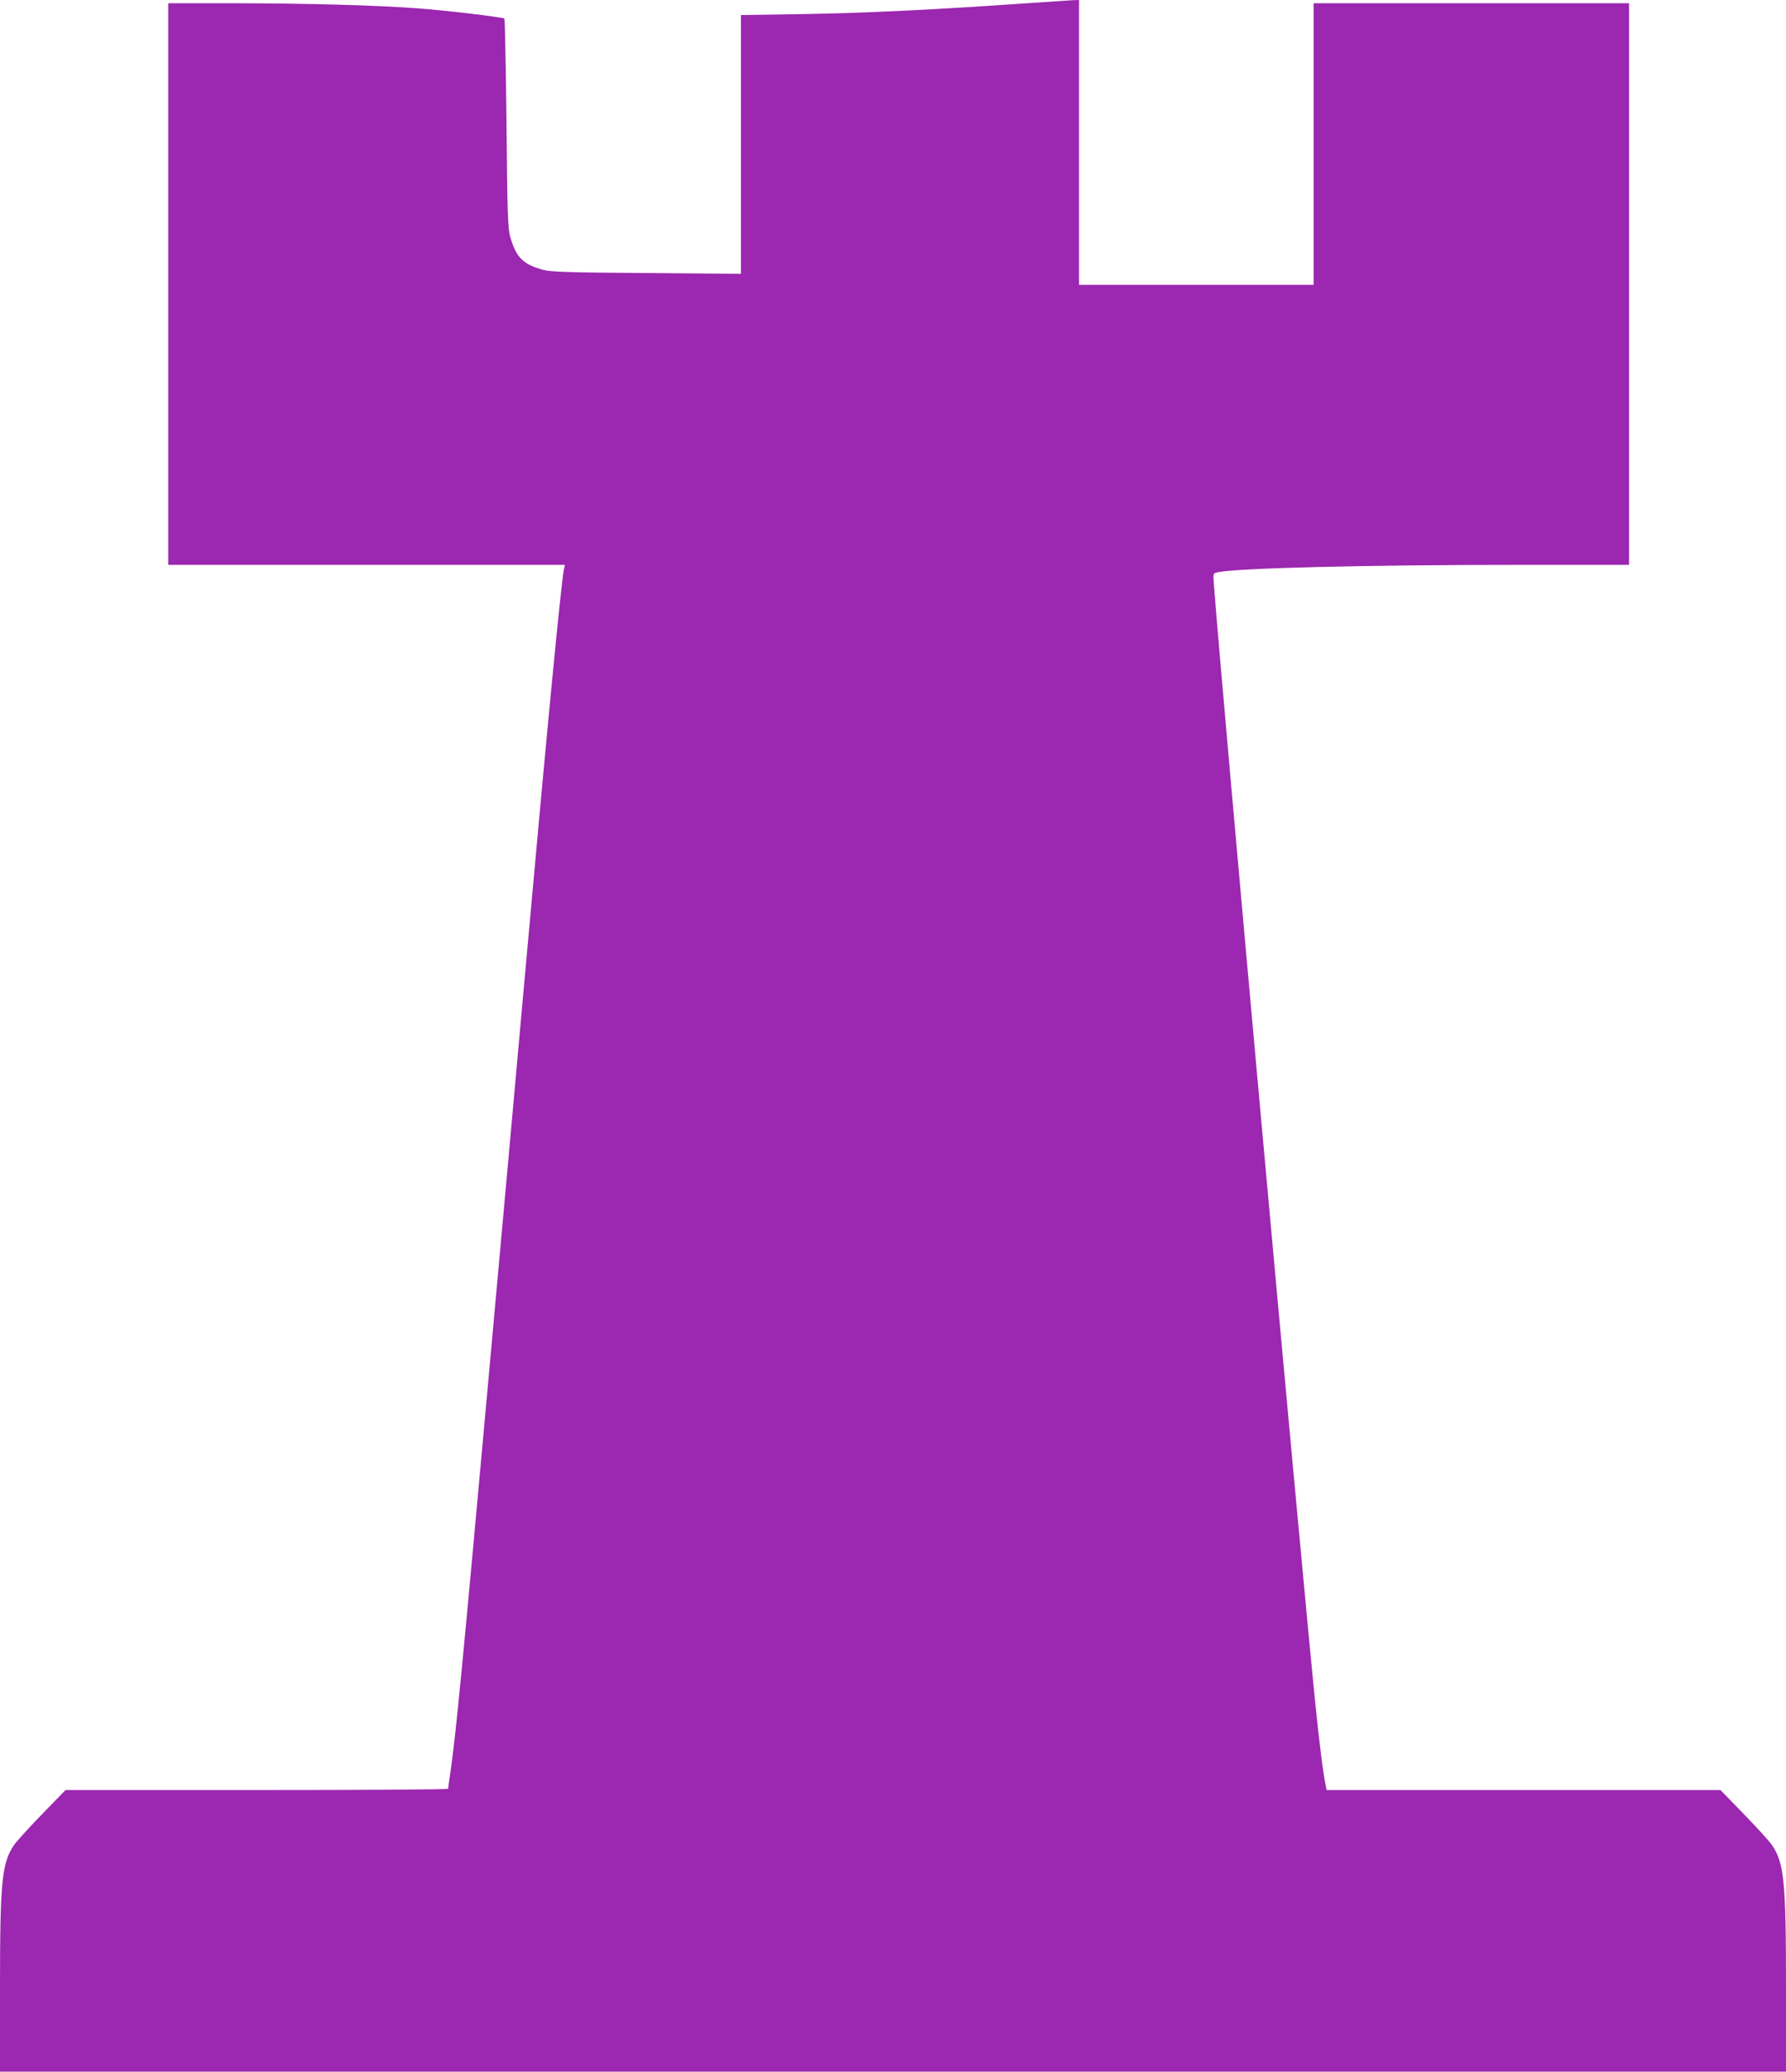 <?xml version="1.0" standalone="no"?>
<!DOCTYPE svg PUBLIC "-//W3C//DTD SVG 20010904//EN"
 "http://www.w3.org/TR/2001/REC-SVG-20010904/DTD/svg10.dtd">
<svg version="1.0" xmlns="http://www.w3.org/2000/svg"
 width="1104pt" height="1280pt" viewBox="0 0 1104 1280"
 preserveAspectRatio="xMidYMid meet">
<g transform="translate(0,1280) scale(0.1,-0.1)"
fill="#9c27b0" stroke="none">
<path d="M6335 12779 c-558 -39 -996 -60 -1367 -66 l-388 -6 0 -799 0 -800
-582 5 c-474 3 -593 7 -638 19 -127 34 -170 77 -206 205 -15 50 -18 148 -23
700 -4 353 -10 645 -13 648 -9 9 -374 52 -543 64 -258 19 -674 30 -1112 31
l-423 0 0 -1735 0 -1735 1226 0 1226 0 -6 -27 c-19 -95 -110 -1046 -246 -2563
-39 -432 -79 -882 -90 -1000 -11 -118 -67 -739 -125 -1380 -165 -1821 -205
-2238 -240 -2485 -8 -55 -15 -103 -15 -107 0 -5 -532 -8 -1182 -8 l-1183 0
-143 -147 c-79 -81 -157 -167 -174 -191 -77 -112 -88 -223 -88 -894 l0 -508
5520 0 5520 0 0 508 c0 671 -11 782 -88 894 -17 24 -95 110 -174 191 l-143
147 -1217 0 -1218 0 -4 22 c-17 80 -40 262 -66 518 -104 1041 -566 6128 -625
6891 -7 85 -7 86 16 92 107 27 909 47 1897 47 l652 0 0 1735 0 1735 -975 0
-975 0 0 -870 0 -870 -725 0 -725 0 0 880 0 880 -37 -1 c-21 -1 -155 -10 -298
-20z"/>
</g>
</svg>
